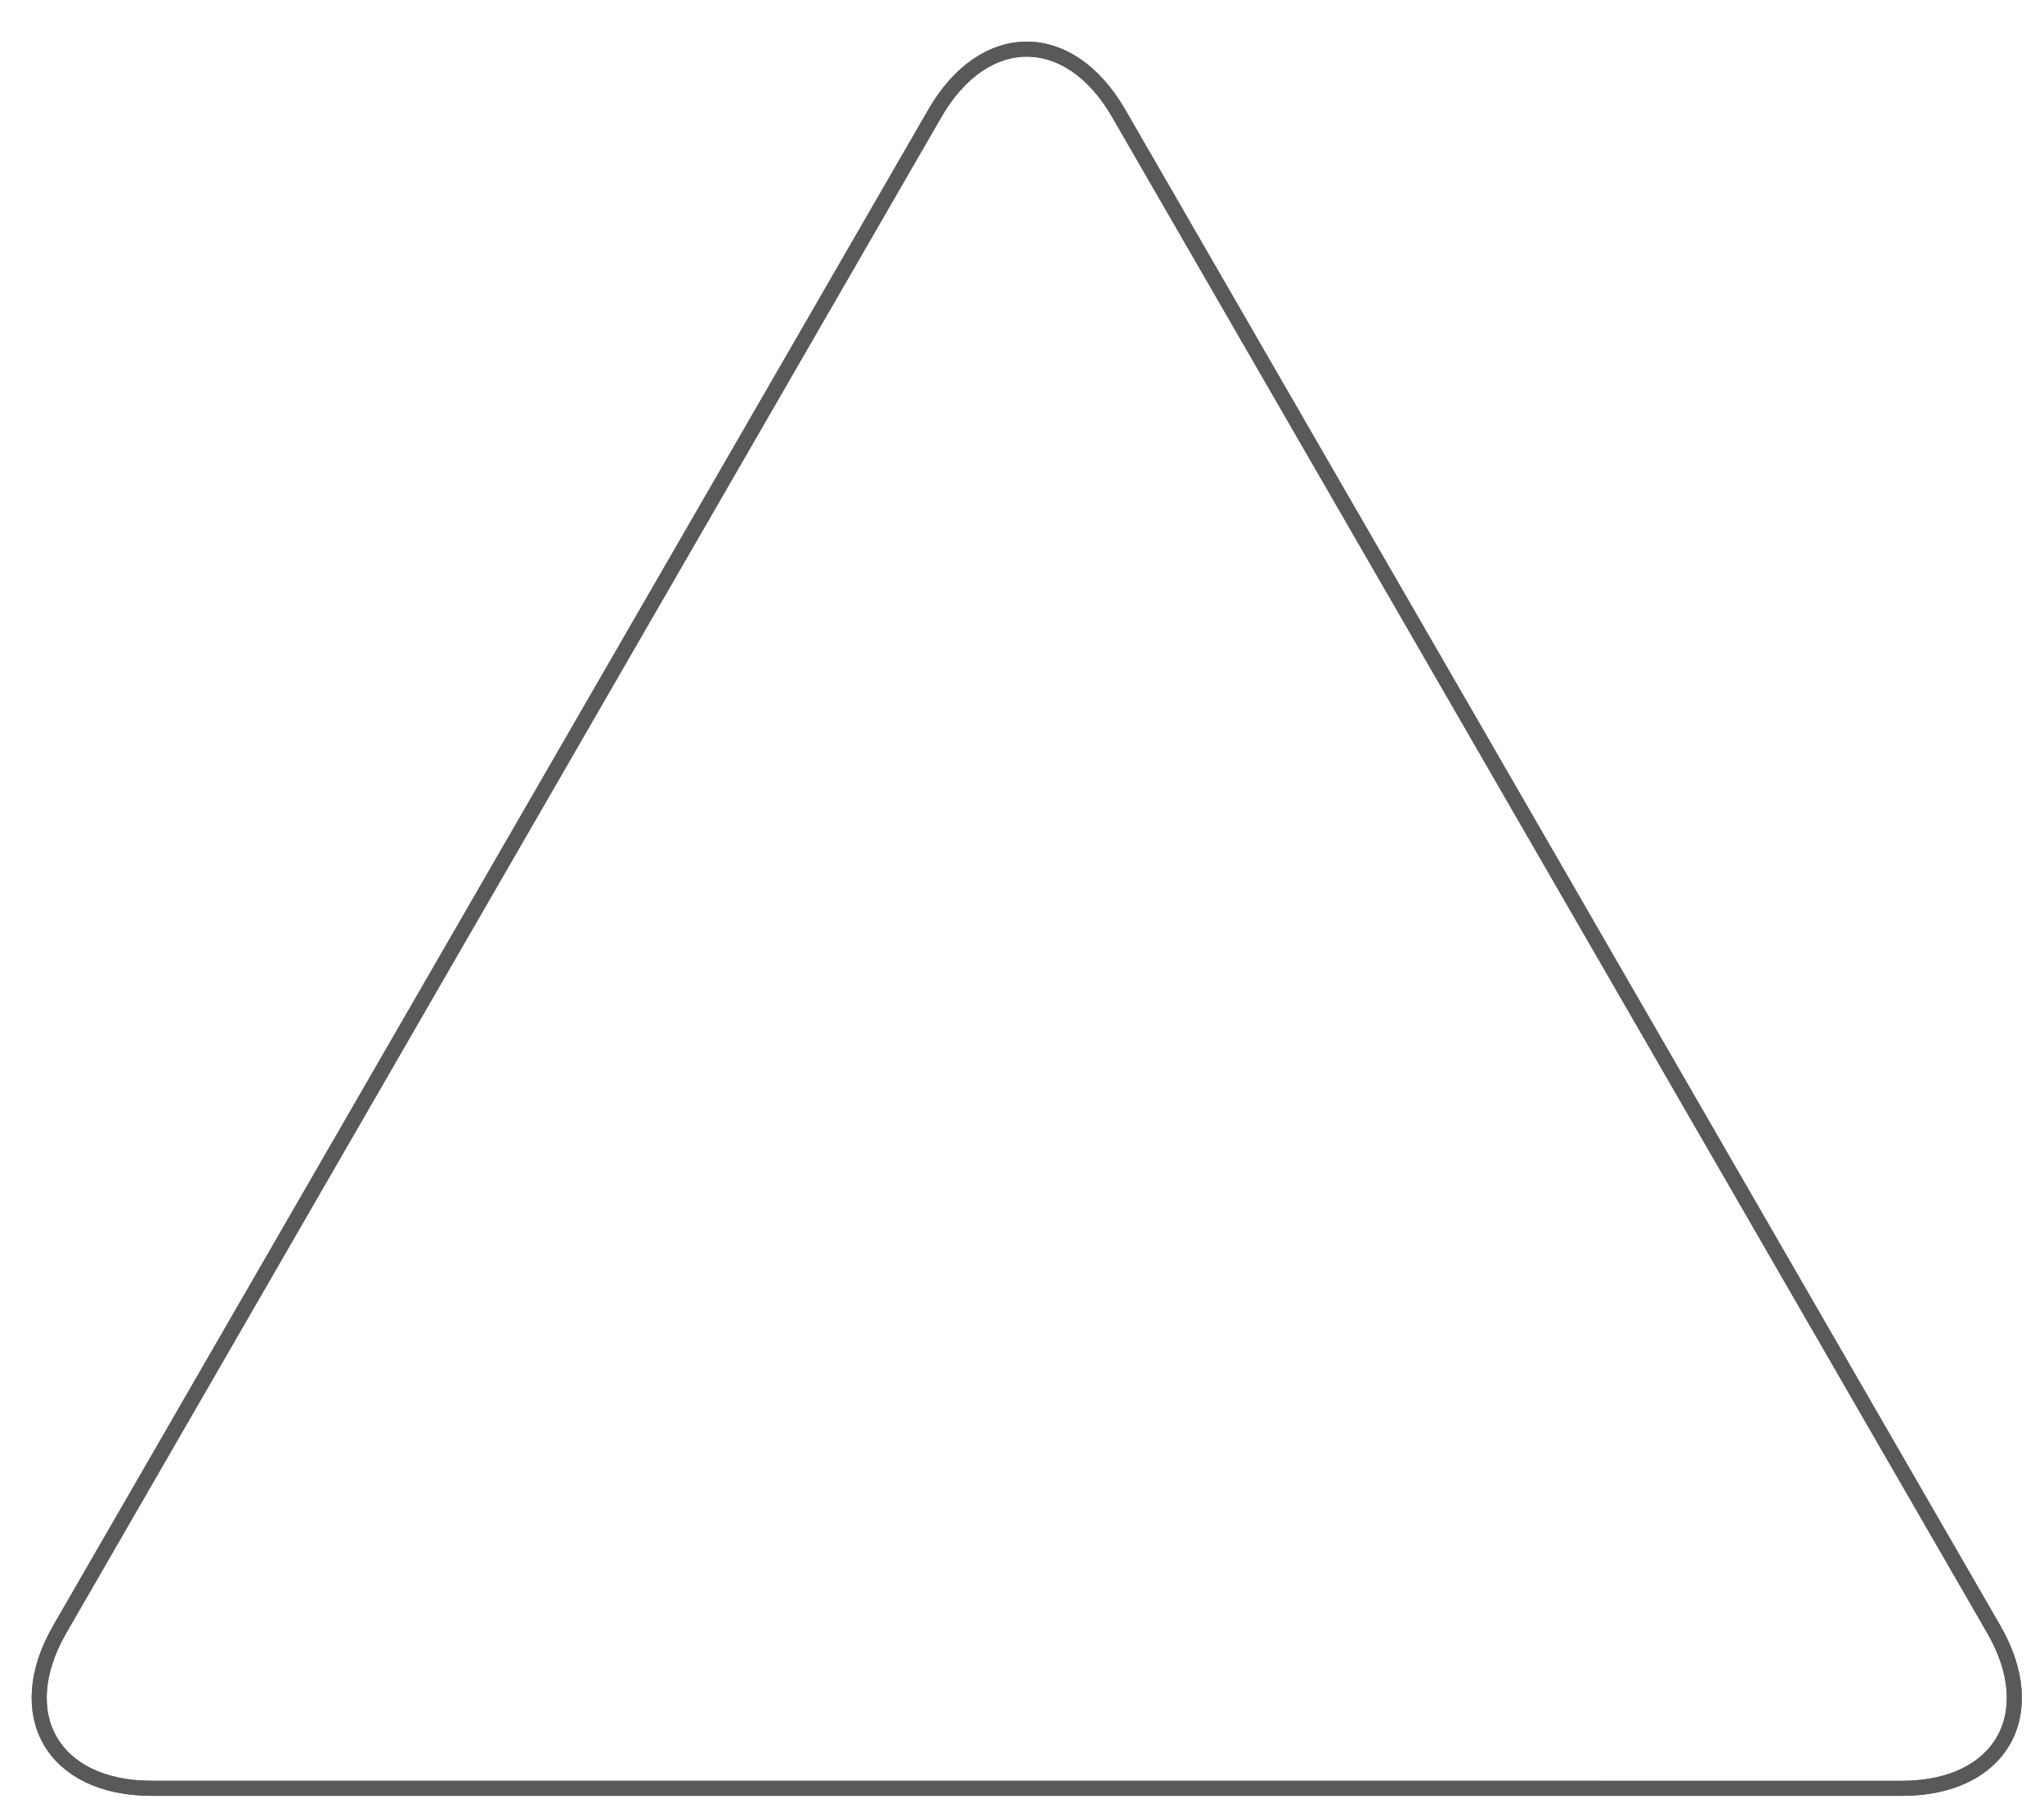 <?xml version="1.0" encoding="utf-8"?>
<!-- Generator: Adobe Illustrator 13.0.0, SVG Export Plug-In . SVG Version: 6.00 Build 14948)  -->
<!DOCTYPE svg PUBLIC "-//W3C//DTD SVG 1.0//EN" "http://www.w3.org/TR/2001/REC-SVG-20010904/DTD/svg10.dtd">
<svg version="1.0" id="Layer_1" xmlns="http://www.w3.org/2000/svg" xmlns:xlink="http://www.w3.org/1999/xlink" x="0px" y="0px"
	 width="136.036px" height="120.908px" viewBox="0 0 136.036 120.908" enable-background="new 0 0 136.036 120.908"
	 xml:space="preserve">

<g>
	<path fill-rule="evenodd" clip-rule="evenodd" fill="none" stroke="#595959" d="M68.334,119.001L10.097,119
		c-6.572-0.001-9.401-4.899-6.115-10.592L33.1,57.972L62.22,7.538c3.286-5.691,8.944-5.691,12.23,0l29.12,50.435l29.117,50.437
		c3.287,5.692,0.457,10.591-6.114,10.592L68.334,119.001z"/>
	<path fill-rule="evenodd" clip-rule="evenodd" fill="none" stroke="#595959" d="M68.334,119.001L10.097,119
		c-6.572-0.001-9.401-4.899-6.115-10.592L33.1,57.972L62.22,7.538c3.286-5.691,8.944-5.691,12.23,0l29.12,50.435l29.117,50.437
		c3.287,5.692,0.457,10.591-6.114,10.592L68.334,119.001z"/>
</g>
</svg>
